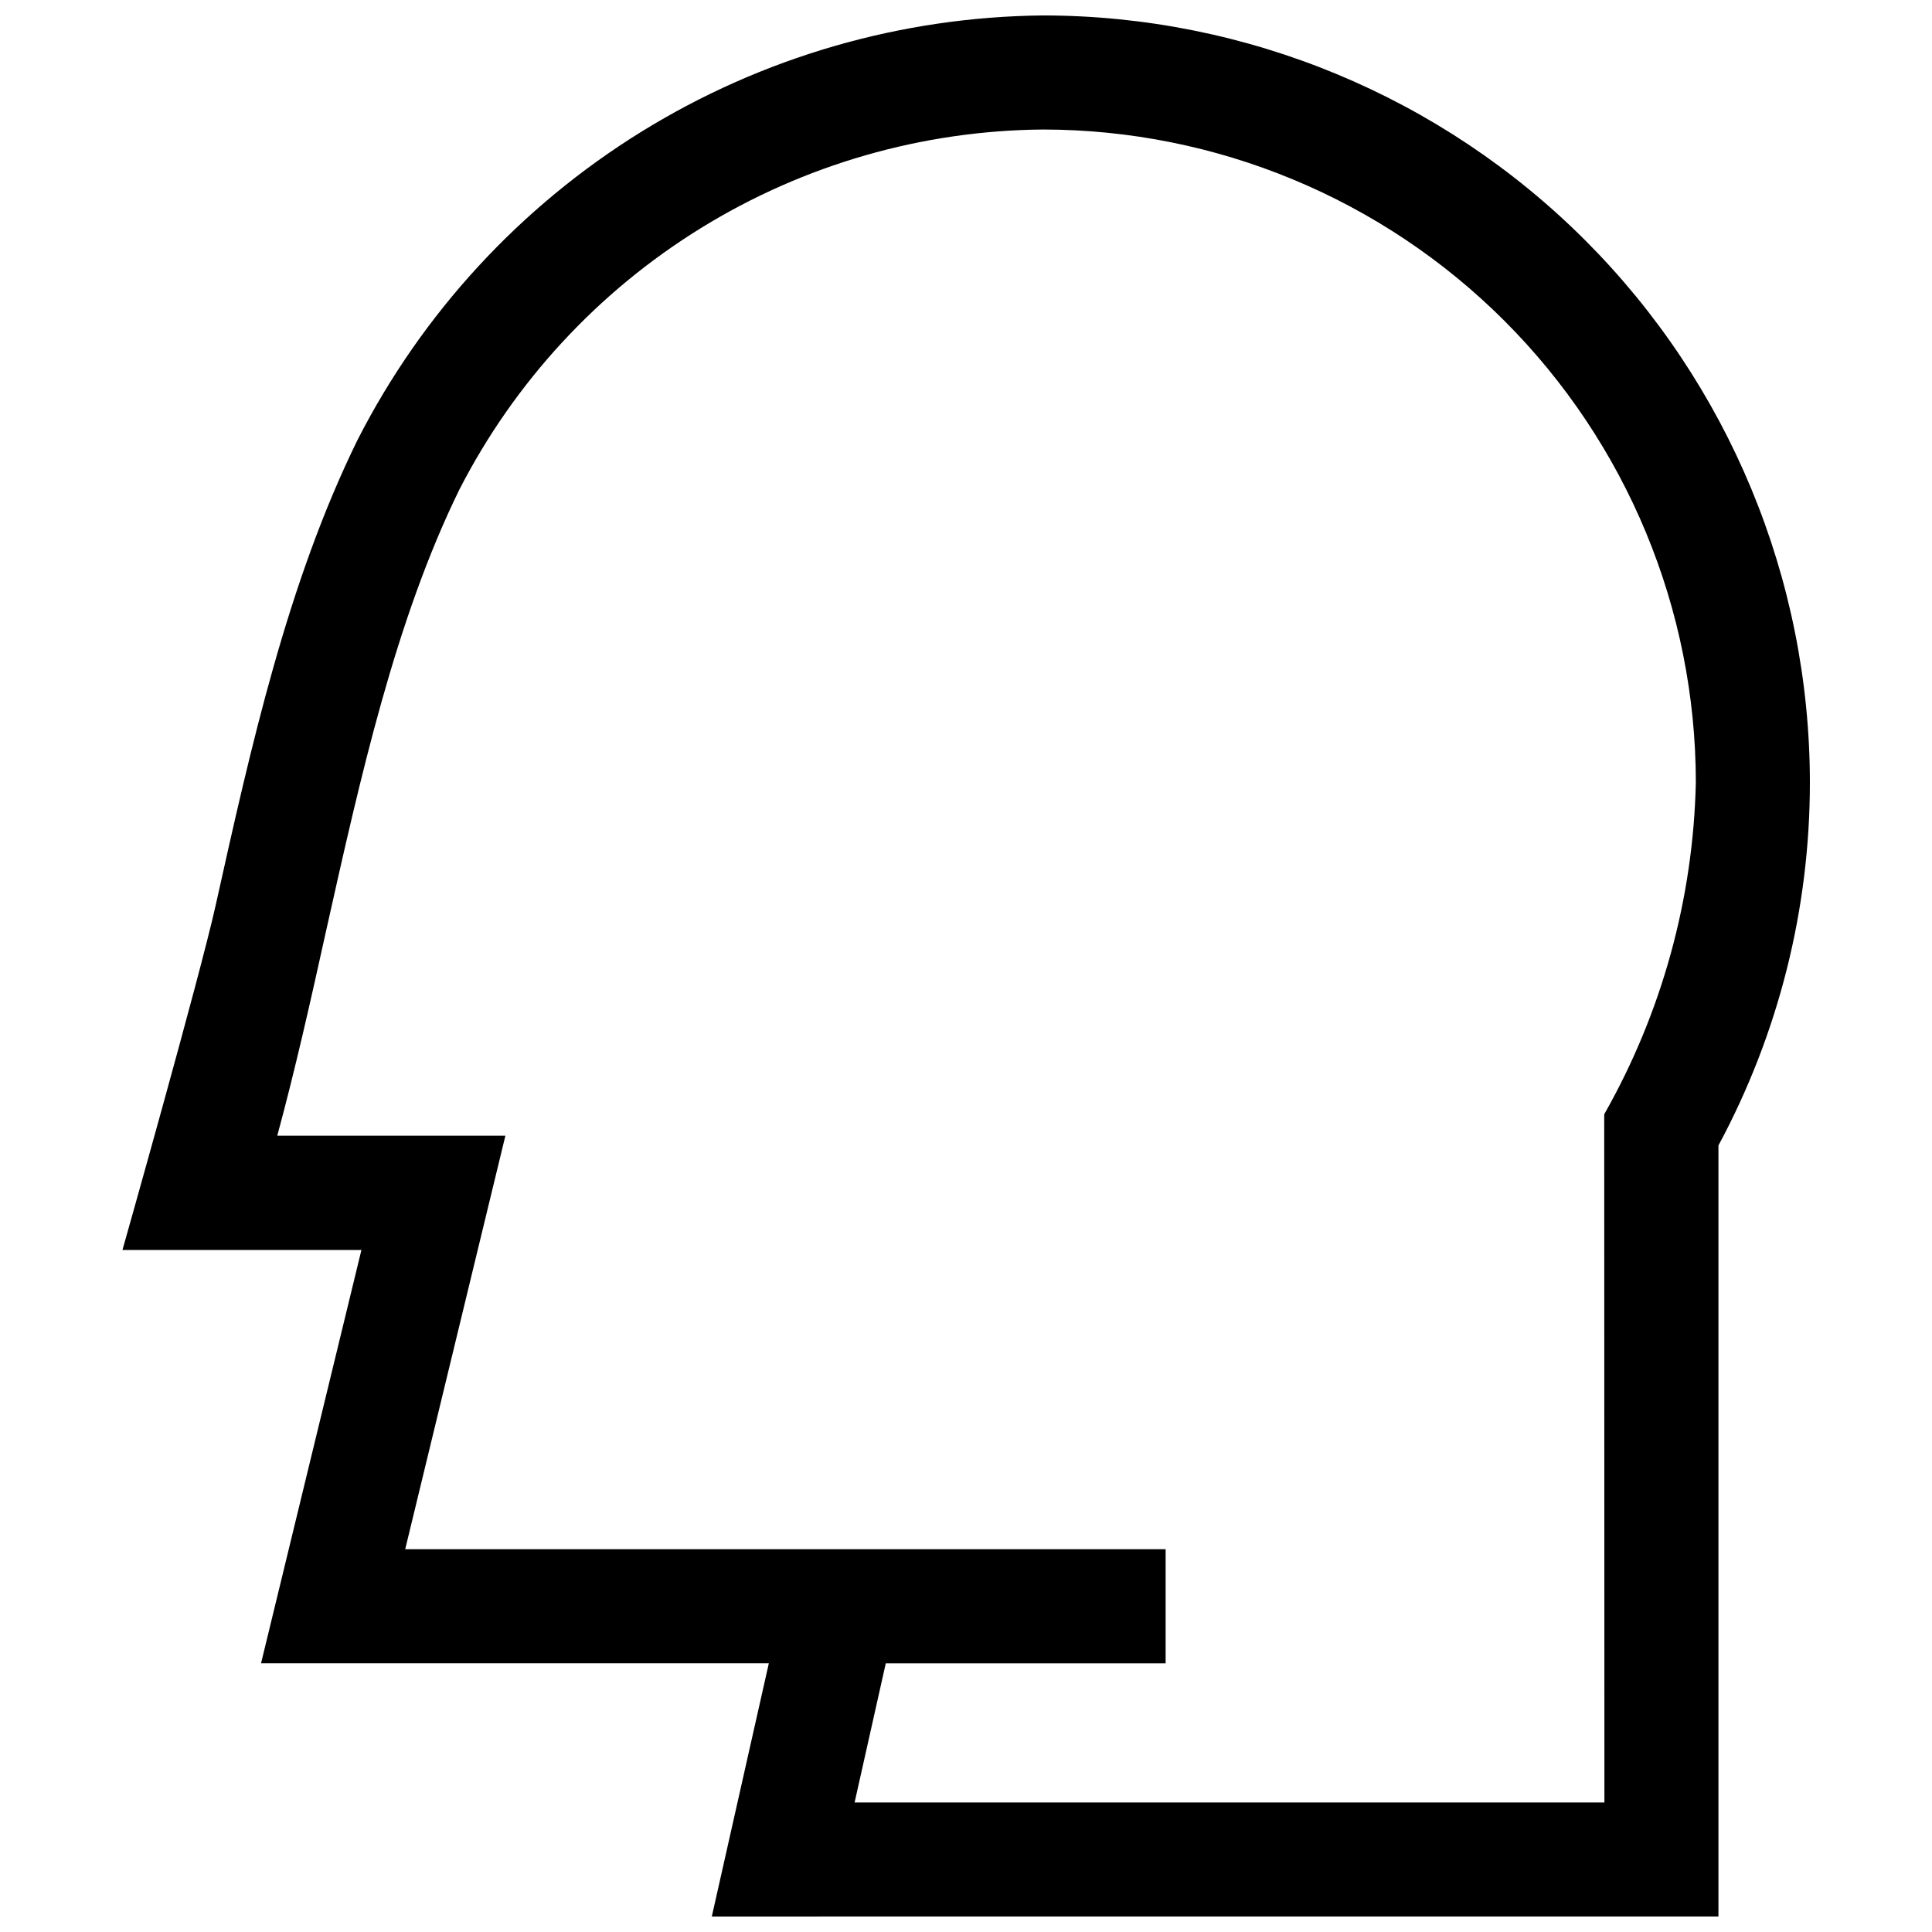 <?xml version="1.0" encoding="UTF-8"?>
<!-- Uploaded to: ICON Repo, www.iconrepo.com, Generator: ICON Repo Mixer Tools -->
<svg width="800px" height="800px" version="1.1" viewBox="144 144 512 512" xmlns="http://www.w3.org/2000/svg">
 <defs>
  <clipPath id="a">
   <path d="m176 148.09h448v503.81h-448z"/>
  </clipPath>
 </defs>
 <g clip-path="url(#a)">
  <path d="m623.64 351.28c-0.055-53.875-21.48-105.52-59.57-143.62-38.094-38.094-89.746-59.516-143.62-59.57-37.664 0.363-74.508 11.035-106.54 30.859-32.027 19.824-58.016 48.043-75.137 81.59-18.59 37.836-28.266 81.316-37.633 123.43-4.231 19.043-24.688 91.289-24.688 91.289h63.328l-26.602 109.53h134.57l-15.113 67.109 266.77-0.004v-204.34c15.926-29.59 24.254-62.676 24.234-96.277zm-54.461 270.39h-198.7l8.262-36.879h74.16v-30.23h-201.52l26.551-109.58h-60.457c4.734-17.434 8.816-35.621 13-54.562 9.02-40.305 18.289-82.07 35.266-116.68 14.613-28.52 36.758-52.488 64.035-69.312 27.277-16.82 58.637-25.852 90.684-26.105 45.855 0.051 89.816 18.289 122.24 50.715 32.422 32.426 50.664 76.387 50.715 122.24-0.672 30.898-9.016 61.141-24.281 88.016 0 0 0.051 125.75 0.051 182.38z"/>
 </g>
</svg>